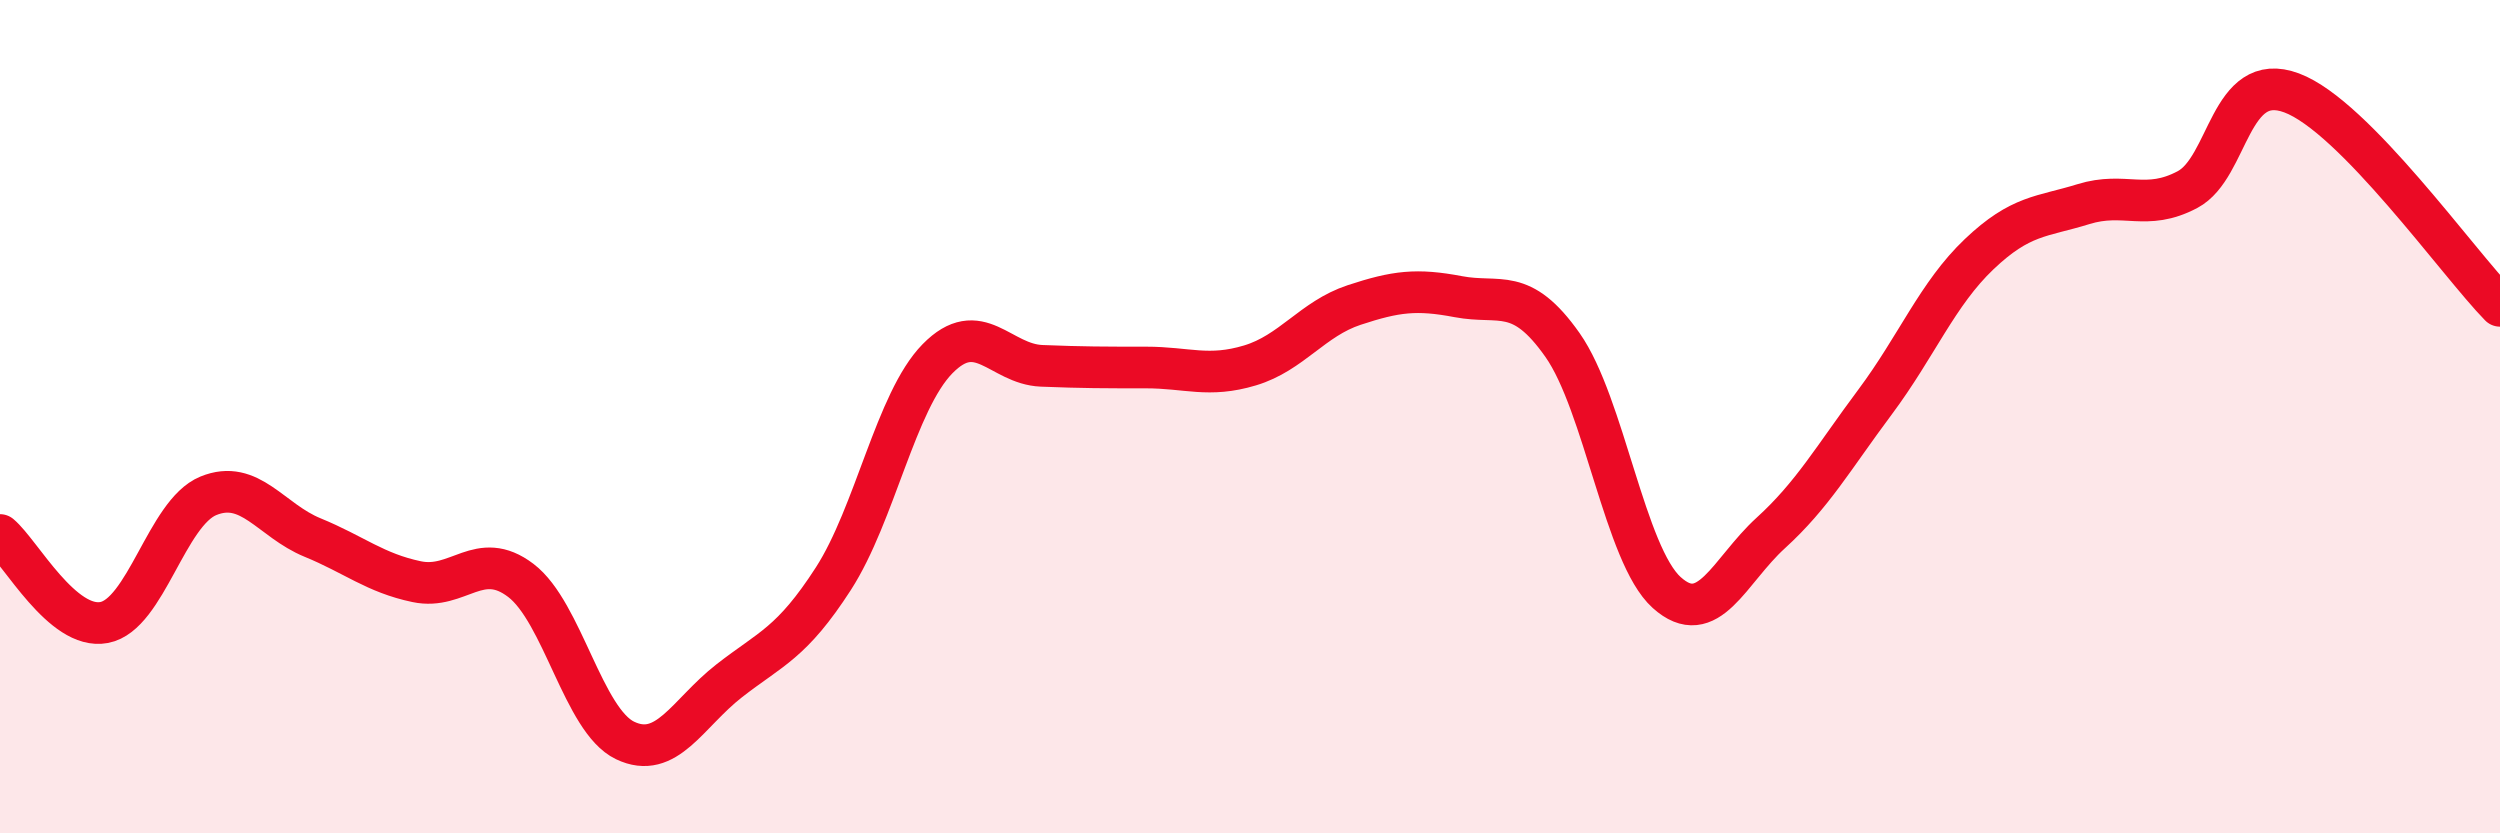 
    <svg width="60" height="20" viewBox="0 0 60 20" xmlns="http://www.w3.org/2000/svg">
      <path
        d="M 0,12.84 C 0.5,13.26 1.5,15.13 2.5,14.94 C 3.5,14.75 4,12.31 5,11.9 C 6,11.49 6.5,12.49 7.5,12.9 C 8.5,13.31 9,13.75 10,13.96 C 11,14.17 11.5,13.17 12.5,13.93 C 13.5,14.69 14,17.29 15,17.77 C 16,18.25 16.5,17.12 17.5,16.34 C 18.5,15.56 19,15.44 20,13.89 C 21,12.34 21.5,9.63 22.5,8.61 C 23.5,7.59 24,8.74 25,8.78 C 26,8.82 26.5,8.82 27.5,8.82 C 28.5,8.82 29,9.07 30,8.77 C 31,8.47 31.5,7.65 32.5,7.32 C 33.5,6.99 34,6.93 35,7.12 C 36,7.31 36.5,6.86 37.5,8.28 C 38.5,9.7 39,13.32 40,14.22 C 41,15.12 41.5,13.7 42.5,12.79 C 43.5,11.88 44,10.99 45,9.65 C 46,8.31 46.5,7.05 47.5,6.1 C 48.5,5.15 49,5.21 50,4.9 C 51,4.59 51.5,5.08 52.5,4.55 C 53.5,4.02 53.5,1.67 55,2.23 C 56.5,2.79 59,6.32 60,7.34L60 20L0 20Z"
        fill="#EB0A25"
        opacity="0.1"
        stroke-linecap="round"
        stroke-linejoin="round"
      />
      <path
        d="M 0,12.84 C 0.5,13.26 1.5,15.13 2.5,14.94 C 3.5,14.75 4,12.31 5,11.9 C 6,11.49 6.5,12.49 7.5,12.9 C 8.5,13.31 9,13.75 10,13.96 C 11,14.17 11.5,13.17 12.5,13.93 C 13.5,14.69 14,17.29 15,17.77 C 16,18.25 16.5,17.12 17.5,16.34 C 18.5,15.56 19,15.44 20,13.89 C 21,12.34 21.5,9.63 22.5,8.61 C 23.5,7.59 24,8.74 25,8.78 C 26,8.82 26.5,8.82 27.5,8.82 C 28.5,8.82 29,9.07 30,8.77 C 31,8.47 31.5,7.65 32.5,7.32 C 33.5,6.99 34,6.93 35,7.12 C 36,7.31 36.5,6.86 37.5,8.28 C 38.5,9.7 39,13.32 40,14.22 C 41,15.12 41.5,13.7 42.5,12.79 C 43.5,11.88 44,10.99 45,9.65 C 46,8.31 46.5,7.05 47.5,6.1 C 48.5,5.15 49,5.21 50,4.9 C 51,4.59 51.5,5.08 52.5,4.55 C 53.5,4.02 53.5,1.67 55,2.23 C 56.5,2.79 59,6.32 60,7.34"
        stroke="#EB0A25"
        stroke-width="1"
        fill="none"
        stroke-linecap="round"
        stroke-linejoin="round"
      />
    </svg>
  